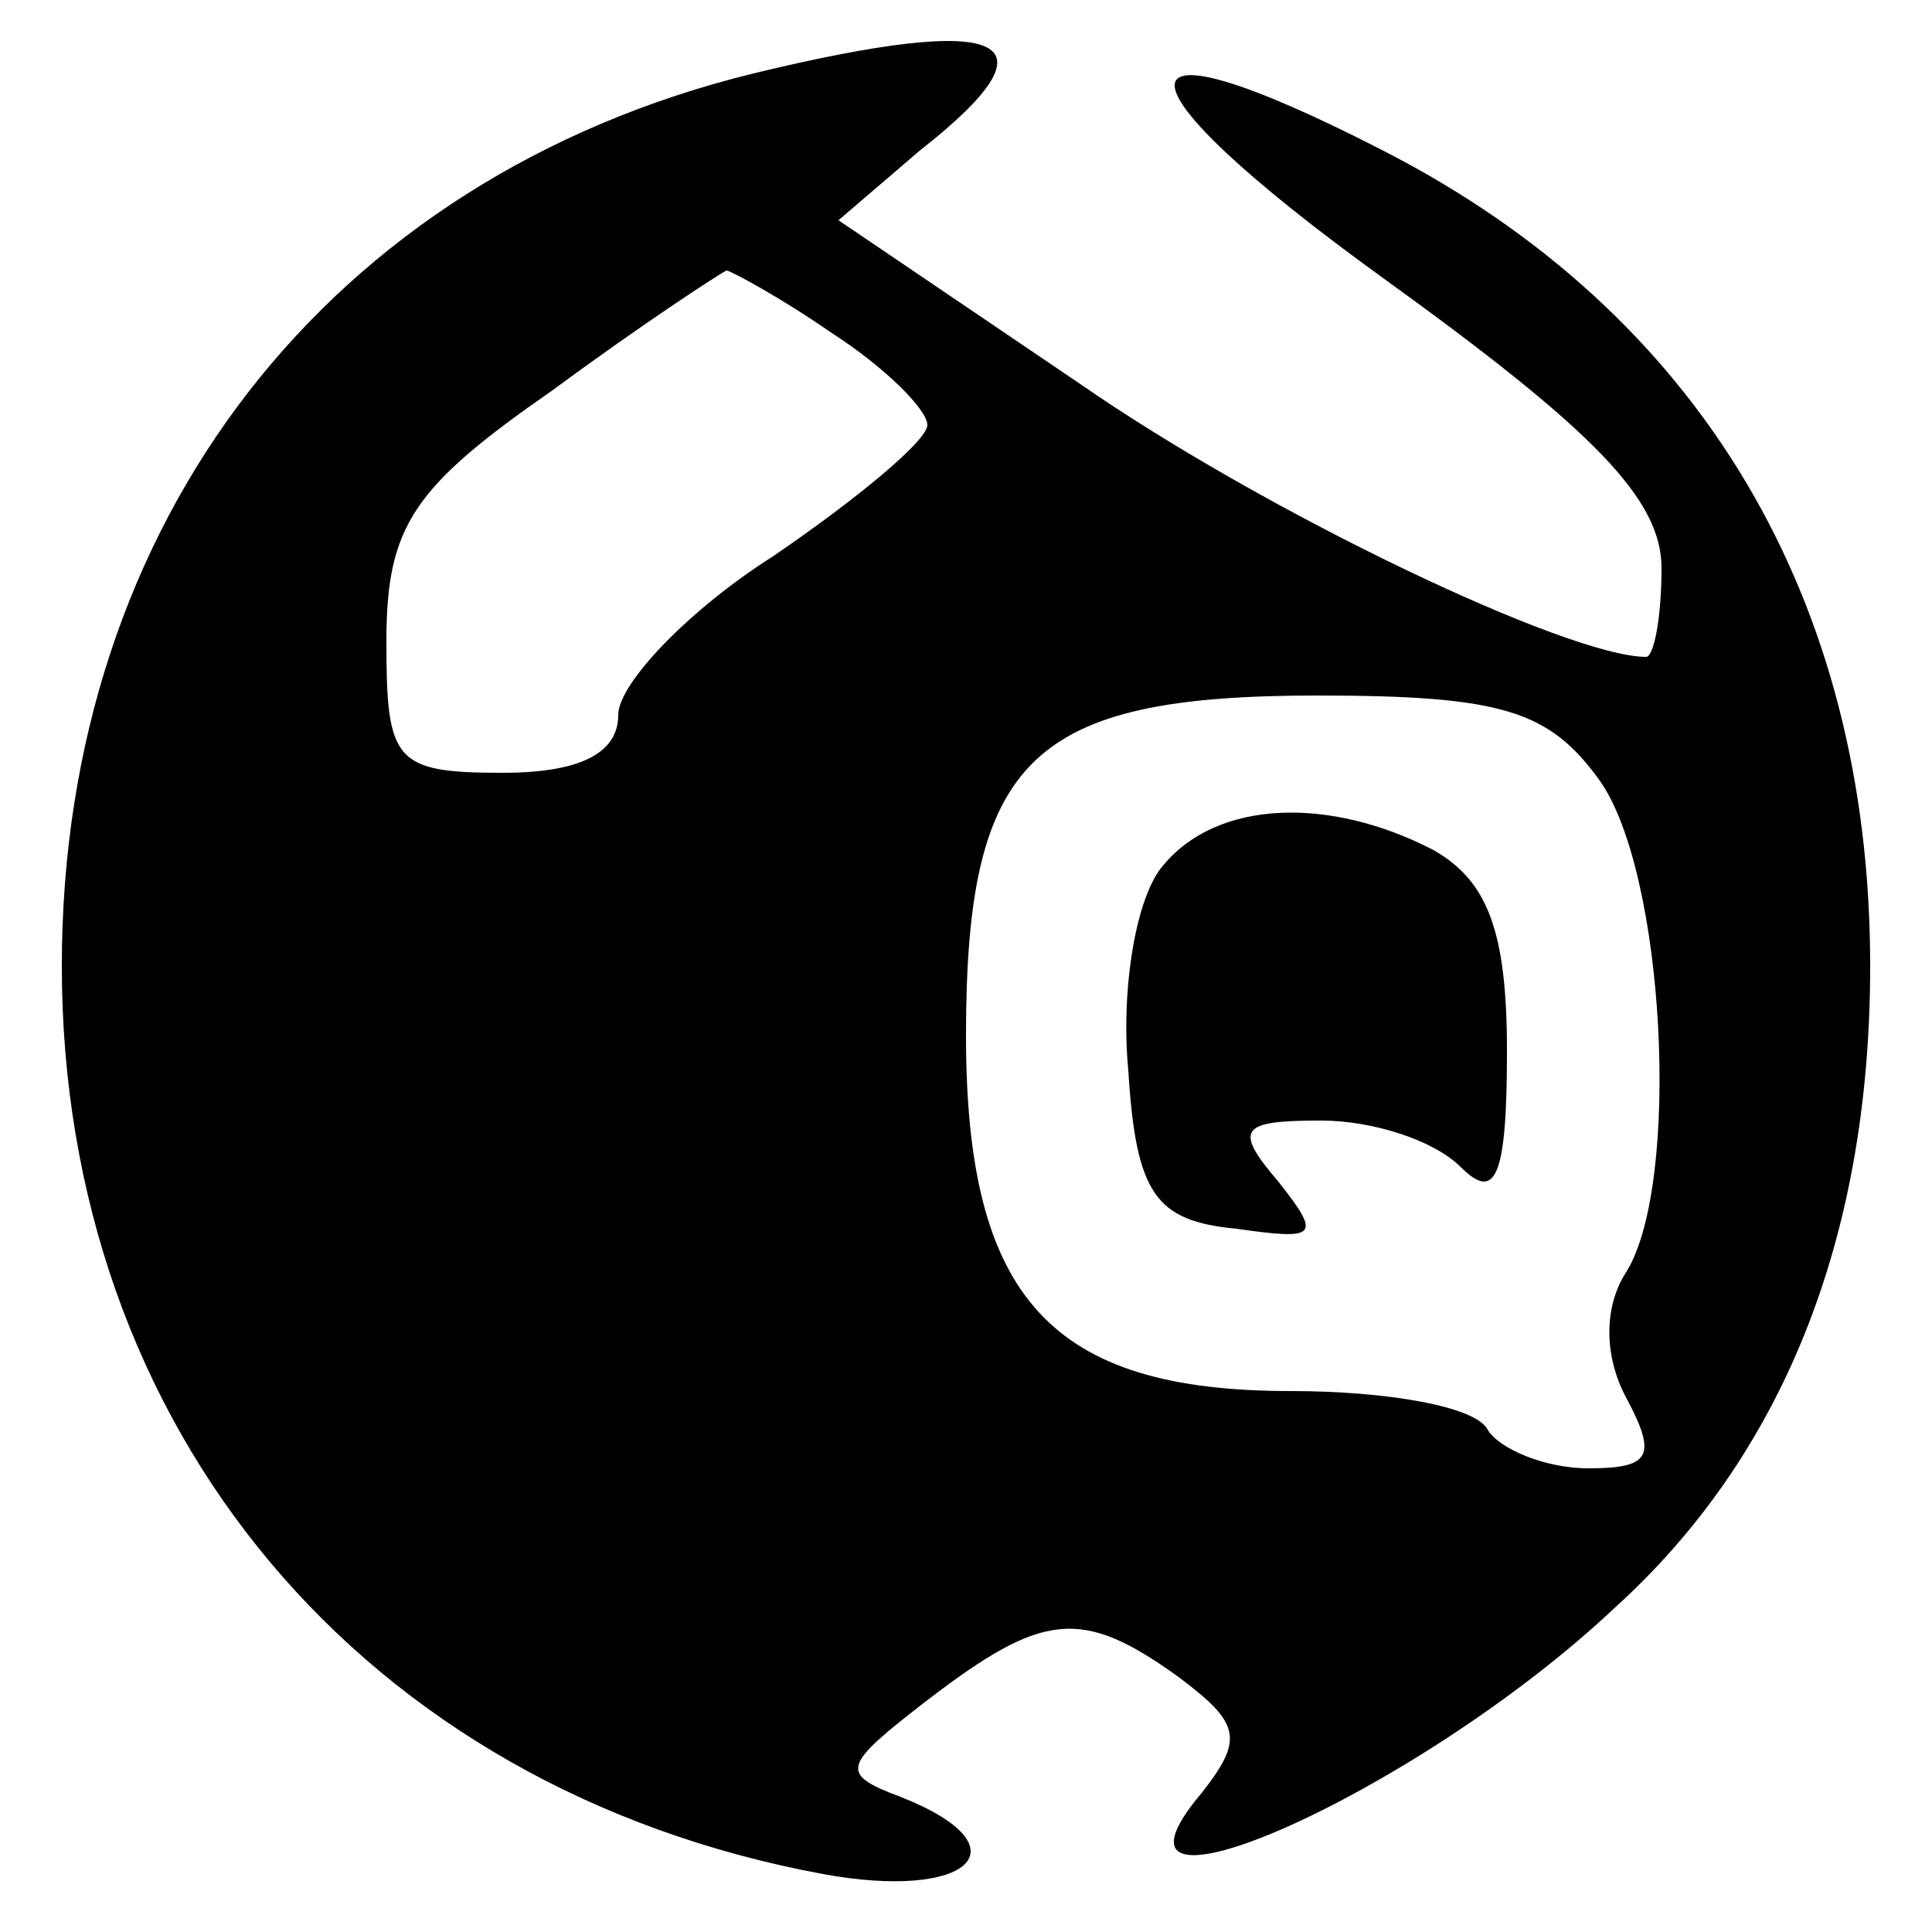 <?xml version="1.0" standalone="no"?>
<!DOCTYPE svg PUBLIC "-//W3C//DTD SVG 20010904//EN"
 "http://www.w3.org/TR/2001/REC-SVG-20010904/DTD/svg10.dtd">
<svg version="1.0" xmlns="http://www.w3.org/2000/svg"
 width="50pt" height="50pt" viewBox="0 0 50 50"
 preserveAspectRatio="xMidYMid meet">

<g transform="translate(0,50) scale(0.1,-0.1)"
fill="#000000" stroke="none">
<path d="M195 481 c-110 -27 -179 -116 -179 -231 0 -120 78 -213 197 -235 38
-7 53 7 20 20 -16 6 -15 8 7 25 30 23 40 24 65 6 16 -12 17 -16 6 -30 -33 -39
55 -1 107 48 43 39 66 95 66 166 0 95 -44 169 -126 211 -72 37 -72 19 0 -33
54 -39 72 -57 72 -75 0 -13 -2 -23 -4 -23 -20 0 -98 37 -147 71 l-62 42 21 18
c37 29 23 36 -43 20z m20 -67 c14 -9 25 -20 25 -24 0 -4 -18 -19 -40 -34 -22
-14 -40 -33 -40 -41 0 -10 -10 -15 -30 -15 -28 0 -30 3 -30 34 0 30 7 40 43
65 23 17 43 30 45 31 1 0 14 -7 27 -16z m199 -116 c17 -24 21 -104 7 -127 -6
-9 -6 -22 0 -33 8 -15 6 -18 -10 -18 -11 0 -23 5 -26 10 -3 6 -26 10 -51 10
-62 0 -84 24 -84 92 0 72 17 88 91 88 48 0 60 -4 73 -22z"/>
<path d="M301 276 c-7 -8 -11 -32 -9 -53 2 -32 7 -39 28 -41 21 -3 22 -2 11
12 -12 14 -10 16 11 16 13 0 29 -5 36 -12 9 -9 12 -3 12 30 0 31 -5 44 -19 52
-27 14 -56 13 -70 -4z"/>
</g>
</svg>

